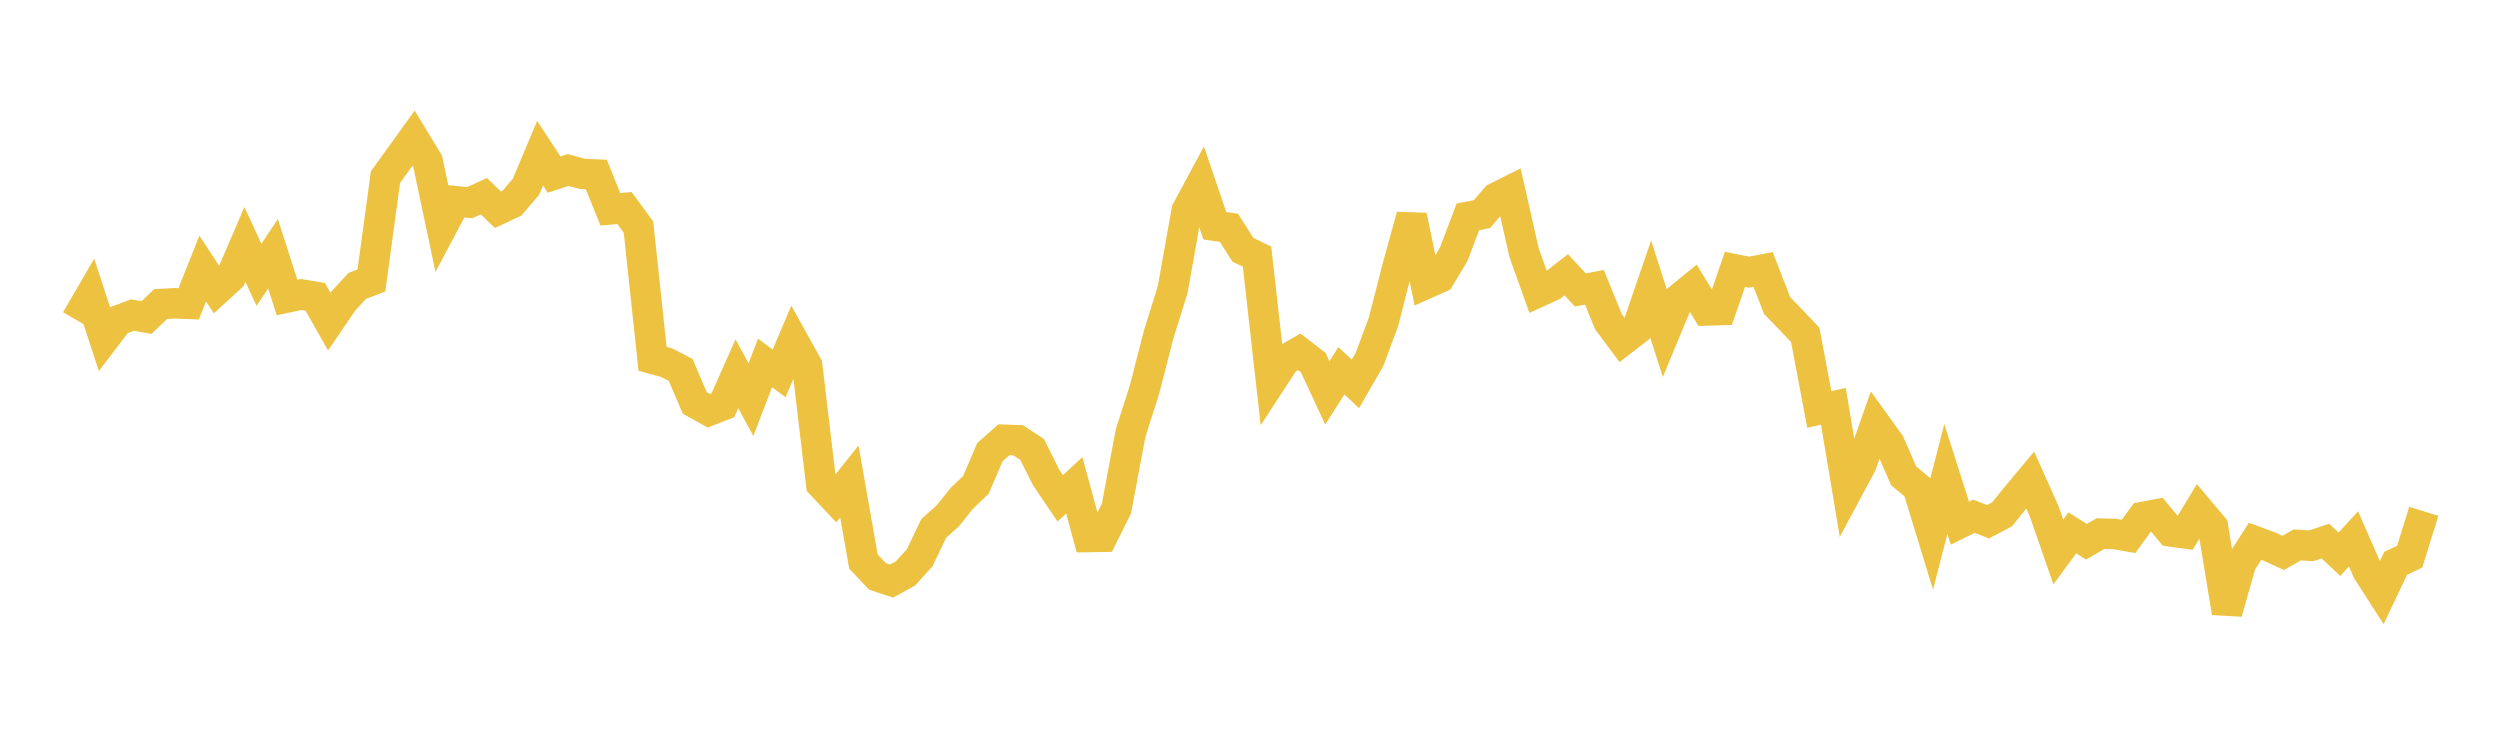 <svg width="164" height="48" xmlns="http://www.w3.org/2000/svg" xmlns:xlink="http://www.w3.org/1999/xlink"><path fill="none" stroke="rgb(237,194,64)" stroke-width="2" d="M5,20.983L5.922,19.399L6.844,22.222L7.766,21.013L8.689,20.669L9.611,20.832L10.533,19.949L11.455,19.895L12.377,19.93L13.299,17.614L14.222,19.024L15.144,18.181L16.066,16.034L16.988,18.028L17.91,16.649L18.832,19.516L19.754,19.319L20.677,19.469L21.599,21.1L22.521,19.745L23.443,18.751L24.365,18.399L25.287,11.622L26.21,10.342L27.132,9.062L28.054,10.578L28.976,14.936L29.898,13.202L30.82,13.295L31.743,12.871L32.665,13.761L33.587,13.327L34.509,12.247L35.431,10.049L36.353,11.456L37.275,11.153L38.198,11.406L39.12,11.451L40.042,13.733L40.964,13.645L41.886,14.904L42.808,23.539L43.731,23.791L44.653,24.272L45.575,26.428L46.497,26.946L47.419,26.587L48.341,24.519L49.263,26.219L50.186,23.808L51.108,24.497L52.03,22.327L52.952,23.987L53.874,31.764L54.796,32.742L55.719,31.584L56.641,36.837L57.563,37.813L58.485,38.119L59.407,37.61L60.329,36.592L61.251,34.665L62.174,33.842L63.096,32.691L64.018,31.81L64.94,29.658L65.862,28.847L66.784,28.88L67.707,29.486L68.629,31.326L69.551,32.689L70.473,31.838L71.395,35.227L72.317,35.213L73.24,33.359L74.162,28.434L75.084,25.537L76.006,21.95L76.928,18.997L77.85,13.815L78.772,12.102L79.695,14.809L80.617,14.944L81.539,16.389L82.461,16.835L83.383,25.023L84.305,23.611L85.228,23.078L86.15,23.787L87.072,25.77L87.994,24.321L88.916,25.184L89.838,23.581L90.76,21.1L91.683,17.49L92.605,14.159L93.527,18.621L94.449,18.209L95.371,16.667L96.293,14.225L97.216,14.048L98.138,12.972L99.06,12.51L99.982,16.584L100.904,19.163L101.826,18.741L102.749,18.025L103.671,19.023L104.593,18.846L105.515,21.104L106.437,22.342L107.359,21.633L108.281,18.948L109.204,21.83L110.126,19.606L111.048,18.856L111.97,20.367L112.892,20.339L113.814,17.668L114.737,17.854L115.659,17.677L116.581,20.046L117.503,20.997L118.425,21.973L119.347,26.859L120.269,26.653L121.192,32.169L122.114,30.449L123.036,27.818L123.958,29.098L124.88,31.217L125.802,31.982L126.725,34.997L127.647,31.429L128.569,34.32L129.491,33.866L130.413,34.226L131.335,33.742L132.257,32.595L133.18,31.492L134.102,33.55L135.024,36.209L135.946,34.955L136.868,35.54L137.79,35.006L138.713,35.028L139.635,35.189L140.557,33.916L141.479,33.744L142.401,34.863L143.323,34.989L144.246,33.466L145.168,34.56L146.09,40.186L147.012,36.948L147.934,35.507L148.856,35.848L149.778,36.27L150.701,35.745L151.623,35.805L152.545,35.492L153.467,36.36L154.389,35.349L155.311,37.455L156.234,38.891L157.156,36.953L158.078,36.514L159,33.543"></path></svg>